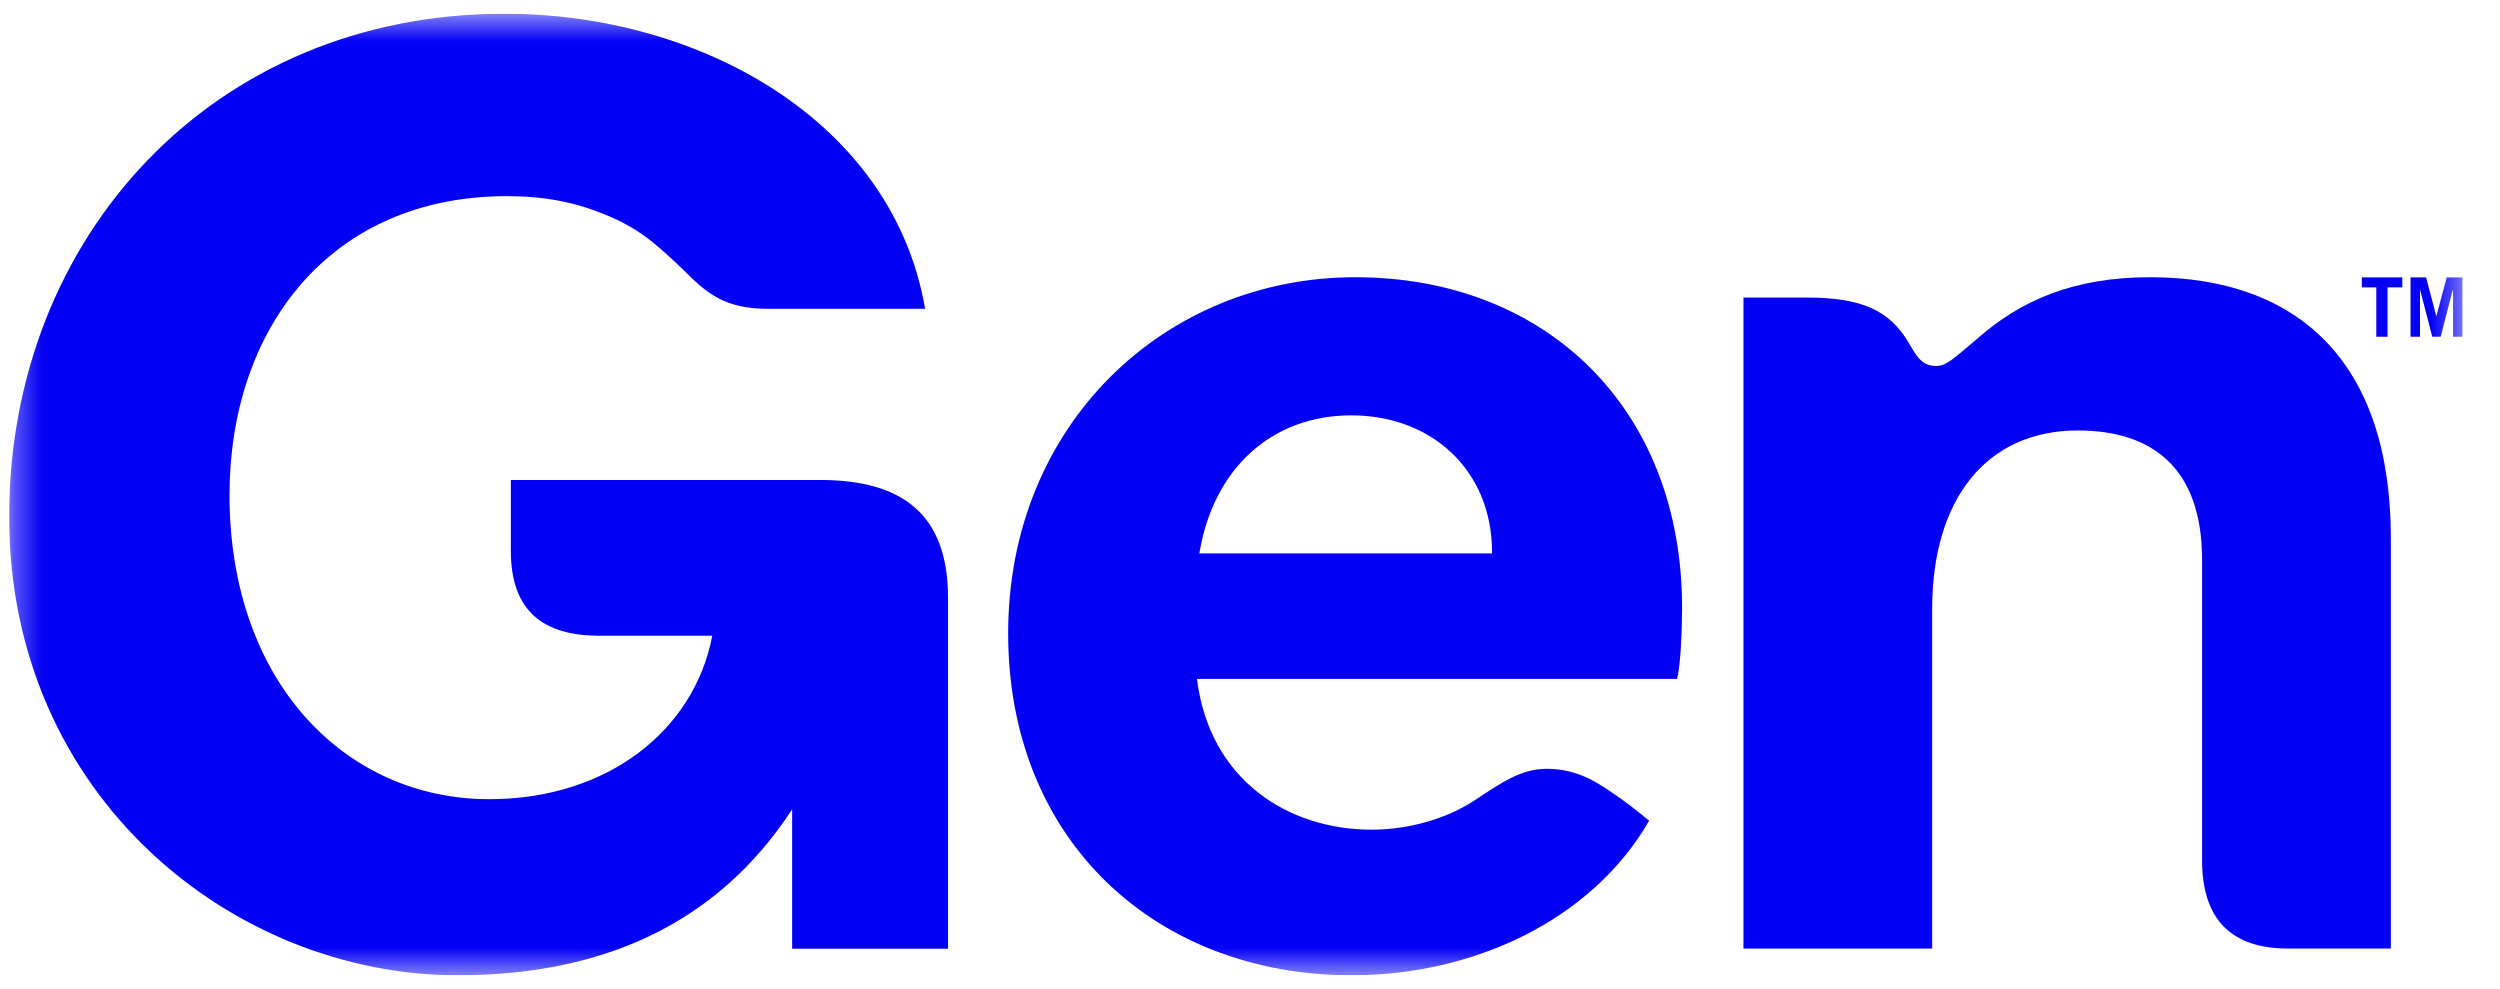<svg width="91" height="36" viewBox="0 0 91 36" fill="none" xmlns="http://www.w3.org/2000/svg">
<g clip-path="url(#clip0_39_630)">
<mask id="mask0_39_630" style="mask-type:luminance" maskUnits="userSpaceOnUse" x="0" y="0" width="90" height="36">
<path d="M89.632 0.5H0.333V35.5H89.632V0.5Z" fill="white"/>
</mask>
<g mask="url(#mask0_39_630)">
<path d="M16.659 35.5C21.825 35.5 26.067 33.702 28.834 29.46V34.534H34.508V21.759C34.508 18.762 32.893 17.471 29.85 17.471H18.595V20.052C18.595 22.266 19.794 23.141 21.821 23.141H25.926C25.28 26.554 22.146 29.09 17.809 29.09C12.552 29.09 8.355 24.802 8.355 18.021C8.355 11.981 11.998 7.14 18.454 7.14C19.837 7.14 20.944 7.369 21.959 7.785C23.25 8.293 23.895 8.892 24.864 9.813C25.693 10.642 26.339 11.241 27.953 11.241H33.673C32.52 4.467 25.559 0.5 18.362 0.5C7.759 0.5 0.333 8.617 0.333 18.807C0.333 28.998 8.496 35.5 16.659 35.5Z" fill="#0400F5"/>
<path d="M61.228 22.126C61.228 14.841 56.249 10.091 49.331 10.091C42.413 10.091 36.697 15.44 36.697 23.049C36.697 30.659 42.137 35.5 49.193 35.5C53.667 35.5 57.955 33.472 60.029 29.875C59.475 29.414 59.105 29.139 58.692 28.86C57.909 28.307 57.218 27.985 56.295 27.985C55.371 27.985 54.634 28.493 53.667 29.139C52.606 29.83 51.224 30.2 49.933 30.2C46.89 30.2 44.031 28.401 43.569 24.713H61.044C61.182 24.205 61.228 22.823 61.228 22.132V22.126ZM54.31 20.144H43.657C44.165 17.055 46.285 15.119 49.19 15.119C52.095 15.119 54.31 17.101 54.31 20.098V20.144Z" fill="#0400F5"/>
<path d="M63.459 34.53H70.331V22.172C70.331 18.159 72.313 15.669 75.635 15.669C78.311 15.669 80.155 17.006 80.155 20.373V31.301C80.155 33.374 81.124 34.576 83.43 34.527H87.027V19.59C87.027 13.134 83.614 10.091 78.265 10.091C75.497 10.091 73.561 10.92 71.946 12.351C71.072 13.088 70.839 13.321 70.472 13.321C69.918 13.321 69.735 12.905 69.457 12.446C68.766 11.293 67.75 10.831 65.768 10.831H63.462V34.53H63.459Z" fill="#0400F5"/>
<path d="M87.445 10.097V10.461H86.907V12.257H86.497V10.461H85.971V10.097H87.445Z" fill="#0400F5"/>
<path d="M87.743 12.256V10.097H88.309L88.682 11.51L89.061 10.097H89.633V12.256H89.291V10.562H89.278L88.841 12.256H88.535L88.095 10.562H88.088V12.256H87.743Z" fill="#0400F5"/>
</g>
</g>
<defs>
<clipPath id="clip0_39_630">
<rect width="90" height="35" fill="white" transform="translate(0.333 0.5)"/>
</clipPath>
</defs>
</svg>
